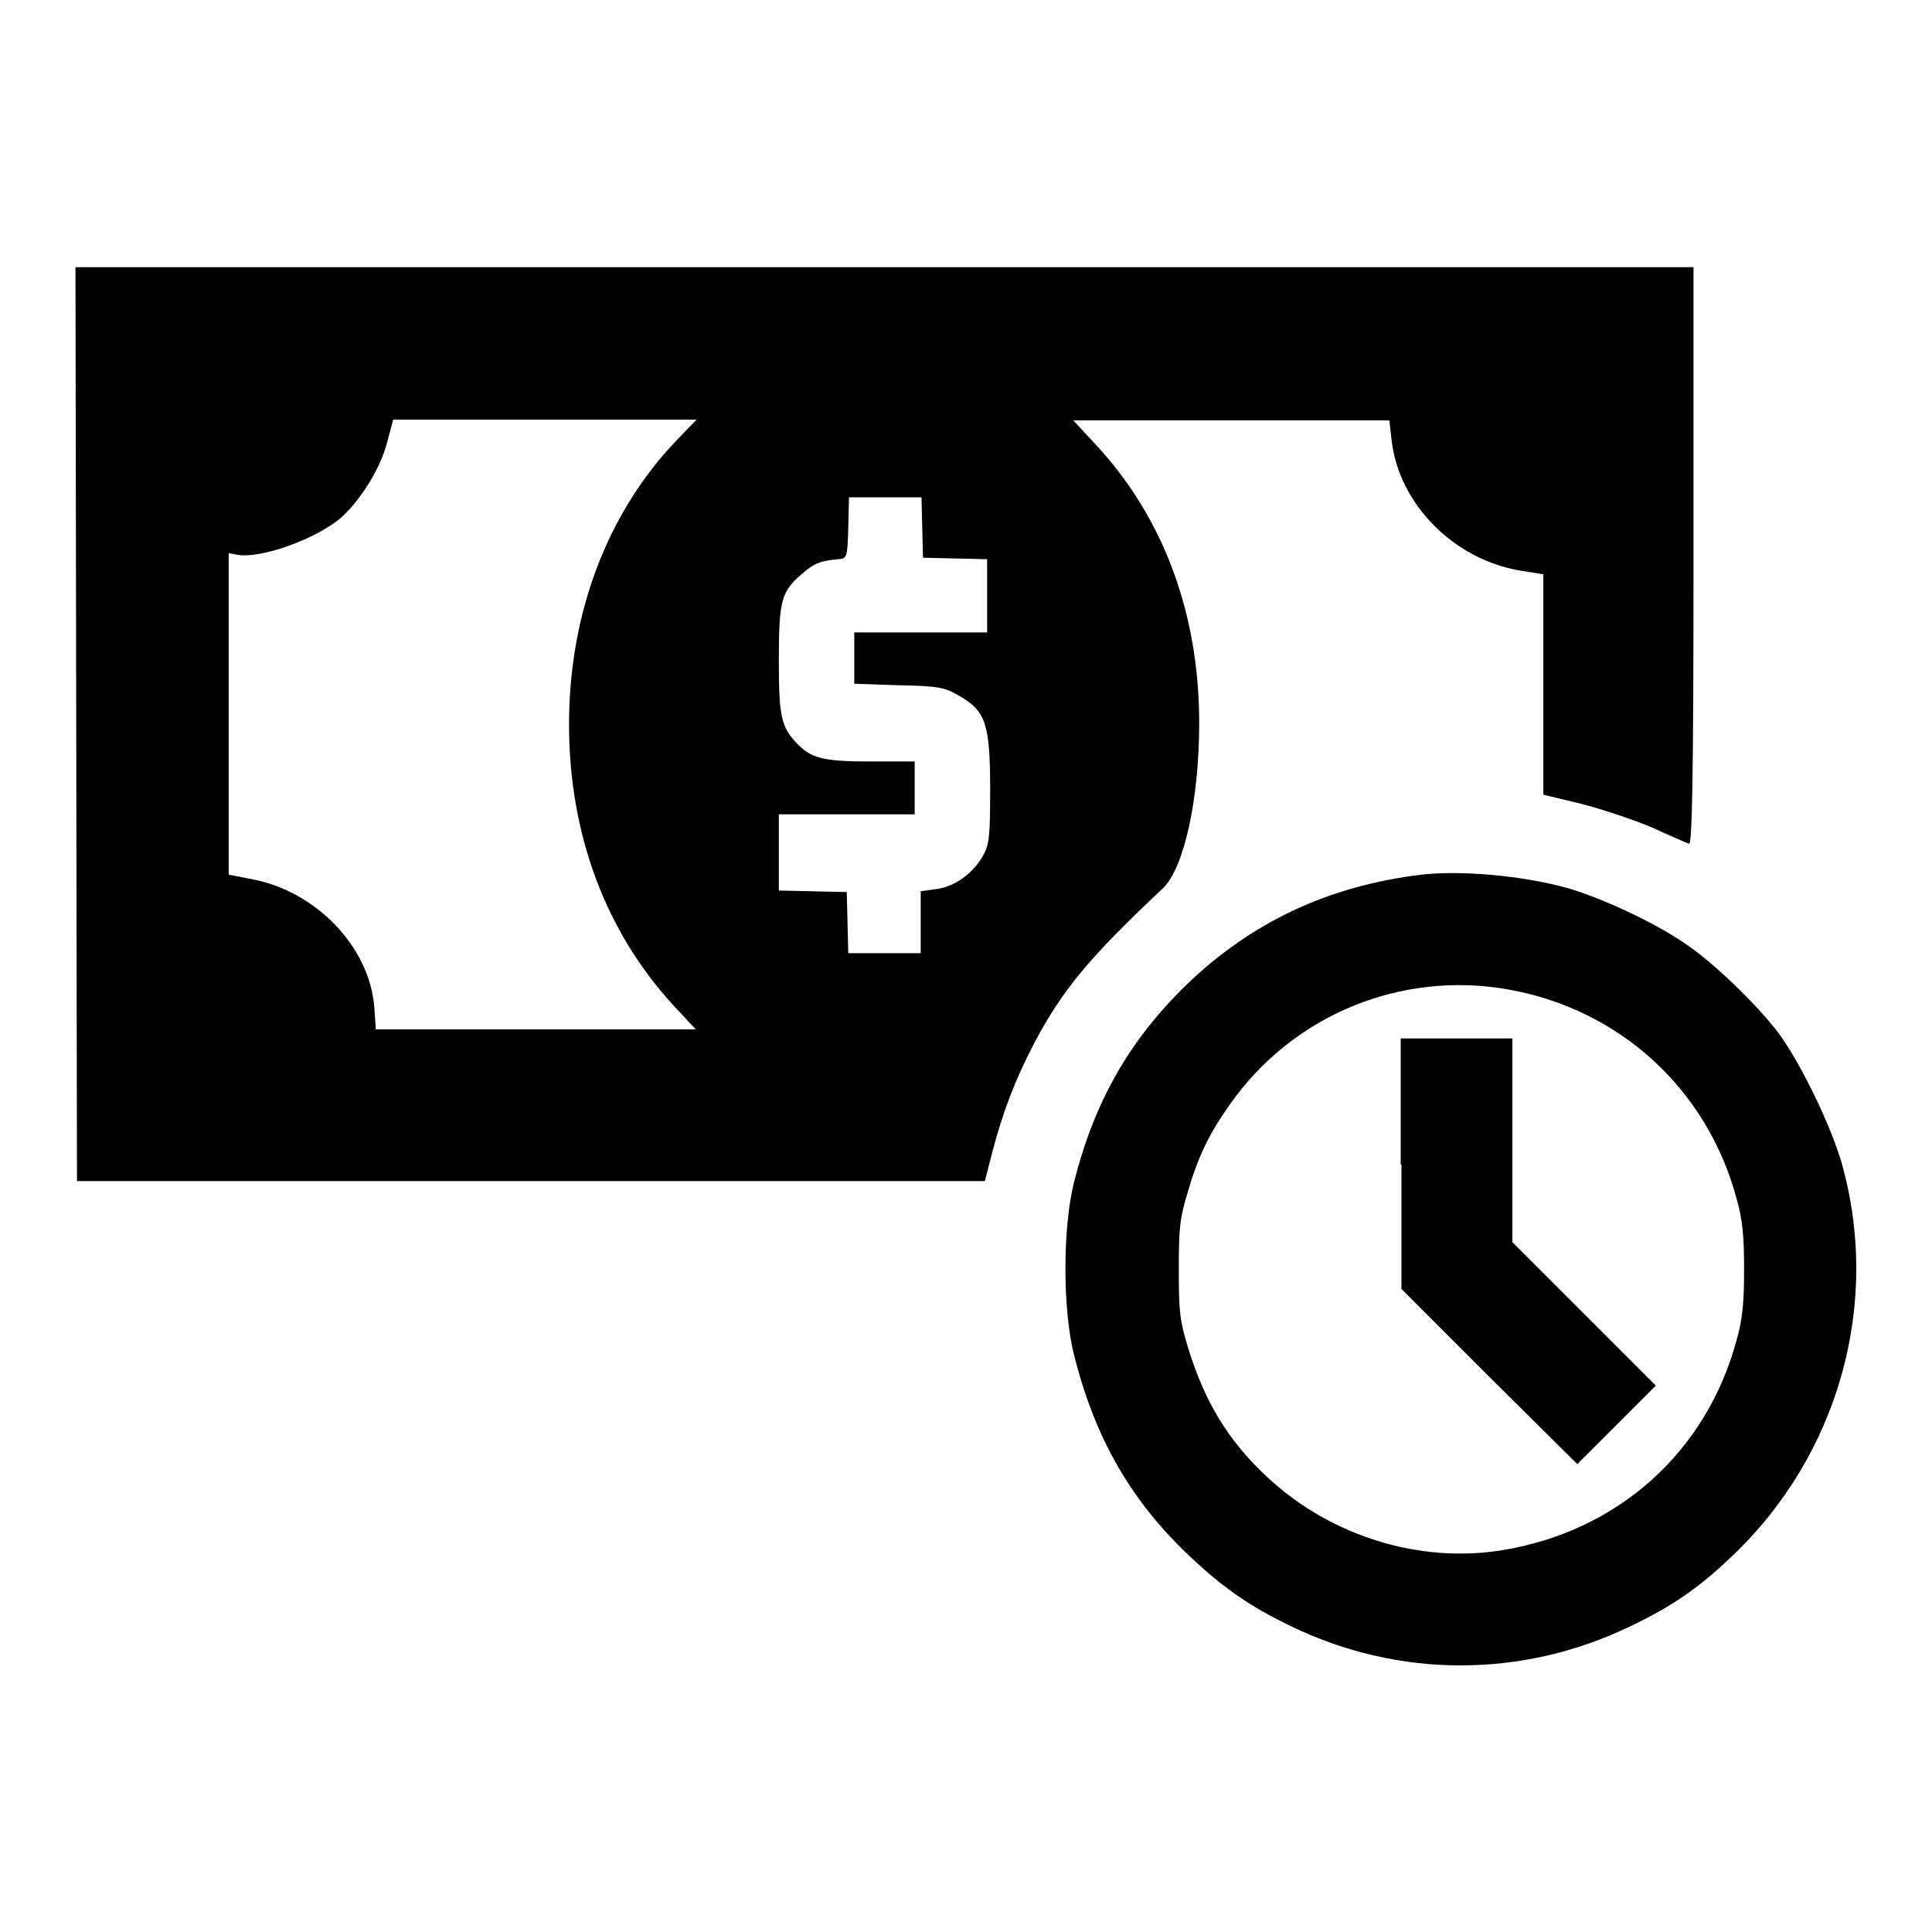 <?xml version="1.0" encoding="utf-8"?>
<!-- Svg Vector Icons : http://www.onlinewebfonts.com/icon -->
<!DOCTYPE svg PUBLIC "-//W3C//DTD SVG 1.1//EN" "http://www.w3.org/Graphics/SVG/1.1/DTD/svg11.dtd">
<svg version="1.1" xmlns="http://www.w3.org/2000/svg" xmlns:xlink="http://www.w3.org/1999/xlink" x="0px" y="0px" viewBox="0 0 256 256" enable-background="new 0 0 256 256" xml:space="preserve">
<g><g><g><path fill="#000000" d="M10.1,95.9l0.1,60.6h60.2h60.1l1-3.9c1.4-5.3,3-9.5,5.5-14.3c3.8-7.2,7.4-11.5,17.1-20.6c2.8-2.7,4.8-11.8,4.8-21.9c0-14.6-4.8-27.4-13.9-37.1l-2.8-3h21h20.9l0.3,2.7c1,8.4,8.2,15.7,17,17.2l3.1,0.5v14.6v14.6l5,1.2c2.7,0.7,6.9,2.1,9.3,3.1c2.4,1.1,4.7,2.1,5,2.2c0.4,0.2,0.6-7.6,0.6-38.1V35.4H117.2H10L10.1,95.9z M89.5,58.5C80.4,68.1,75.4,81.4,75.4,96c0,14.6,4.9,27.6,14,37.4l2.8,3H71H49.8l-0.2-2.9c-0.6-8-7.7-15.4-16.2-17l-3.1-0.6V94.6V73.3l1.1,0.2c3.1,0.6,10.6-2.1,13.9-5c2.5-2.3,5.1-6.4,6-9.9l0.8-3h20.1h20.1L89.5,58.5z M122.2,69.8l0.1,4.1l4.3,0.1l4.2,0.1V79v4.8h-8.8h-8.8v3.4v3.4l5.9,0.2c5.4,0.1,6.1,0.3,8,1.4c3.5,2,4.1,3.7,4.1,12.4c0,6-0.1,7.3-0.9,8.7c-1.3,2.4-3.8,4.2-6.2,4.5l-2.1,0.3v4.1v4.1h-4.8h-4.8l-0.1-4.1l-0.1-4l-4.5-0.1l-4.5-0.1v-5v-5.1h9h9v-3.5v-3.5h-5.8c-6.4,0-8-0.4-10-2.6c-1.9-2.1-2.2-3.5-2.2-10.8c0-7.8,0.3-9.1,3-11.4c1.6-1.4,2.4-1.8,4.9-2c1.1-0.1,1.2-0.2,1.3-4.2l0.1-4h4.8h4.8L122.2,69.8z"/><path fill="#000000" d="M188.3,115.9c-12.3,1.5-22.5,6.3-31.1,14.6c-7.6,7.4-12.2,15.5-14.9,26.2c-1.5,6.1-1.5,16.7,0,22.8c2.7,10.7,7.2,18.8,14.7,26.1c4.8,4.6,8.3,7.1,14.1,9.9c14.3,6.9,30.6,6.9,44.9,0c5.5-2.6,9.1-5.1,13.4-9.2c14.3-13.5,19.9-33.7,14.6-52.3c-1.5-5.1-5.5-13.3-8.4-17.2c-2.9-3.8-8.7-9.4-12.5-11.9c-4-2.7-10.6-5.8-15.3-7.2C201.7,116,193.6,115.3,188.3,115.9z M199.8,131.1c14.8,2.6,26.4,13.2,30.3,27.7c0.8,2.8,1,5,1,9.4c0,4.4-0.2,6.6-1,9.4c-4,14.8-15.7,25.3-31,27.8c-10.9,1.8-22.7-1.8-31.1-9.6c-5.3-4.9-8.4-10.1-10.6-17.3c-1.1-3.6-1.2-4.8-1.2-10.3c0-5.4,0.1-6.7,1.2-10.3c1.4-4.8,2.9-7.8,5.6-11.6C171.3,134.5,185.6,128.6,199.8,131.1z"/><path fill="#000000" d="M185.7,154.3v16.5l11.7,11.7L209,194l5.2-5.2l5.2-5.2l-9.5-9.5l-9.5-9.5v-13.5v-13.5h-7.4h-7.4V154.3z"/></g></g></g>
</svg>